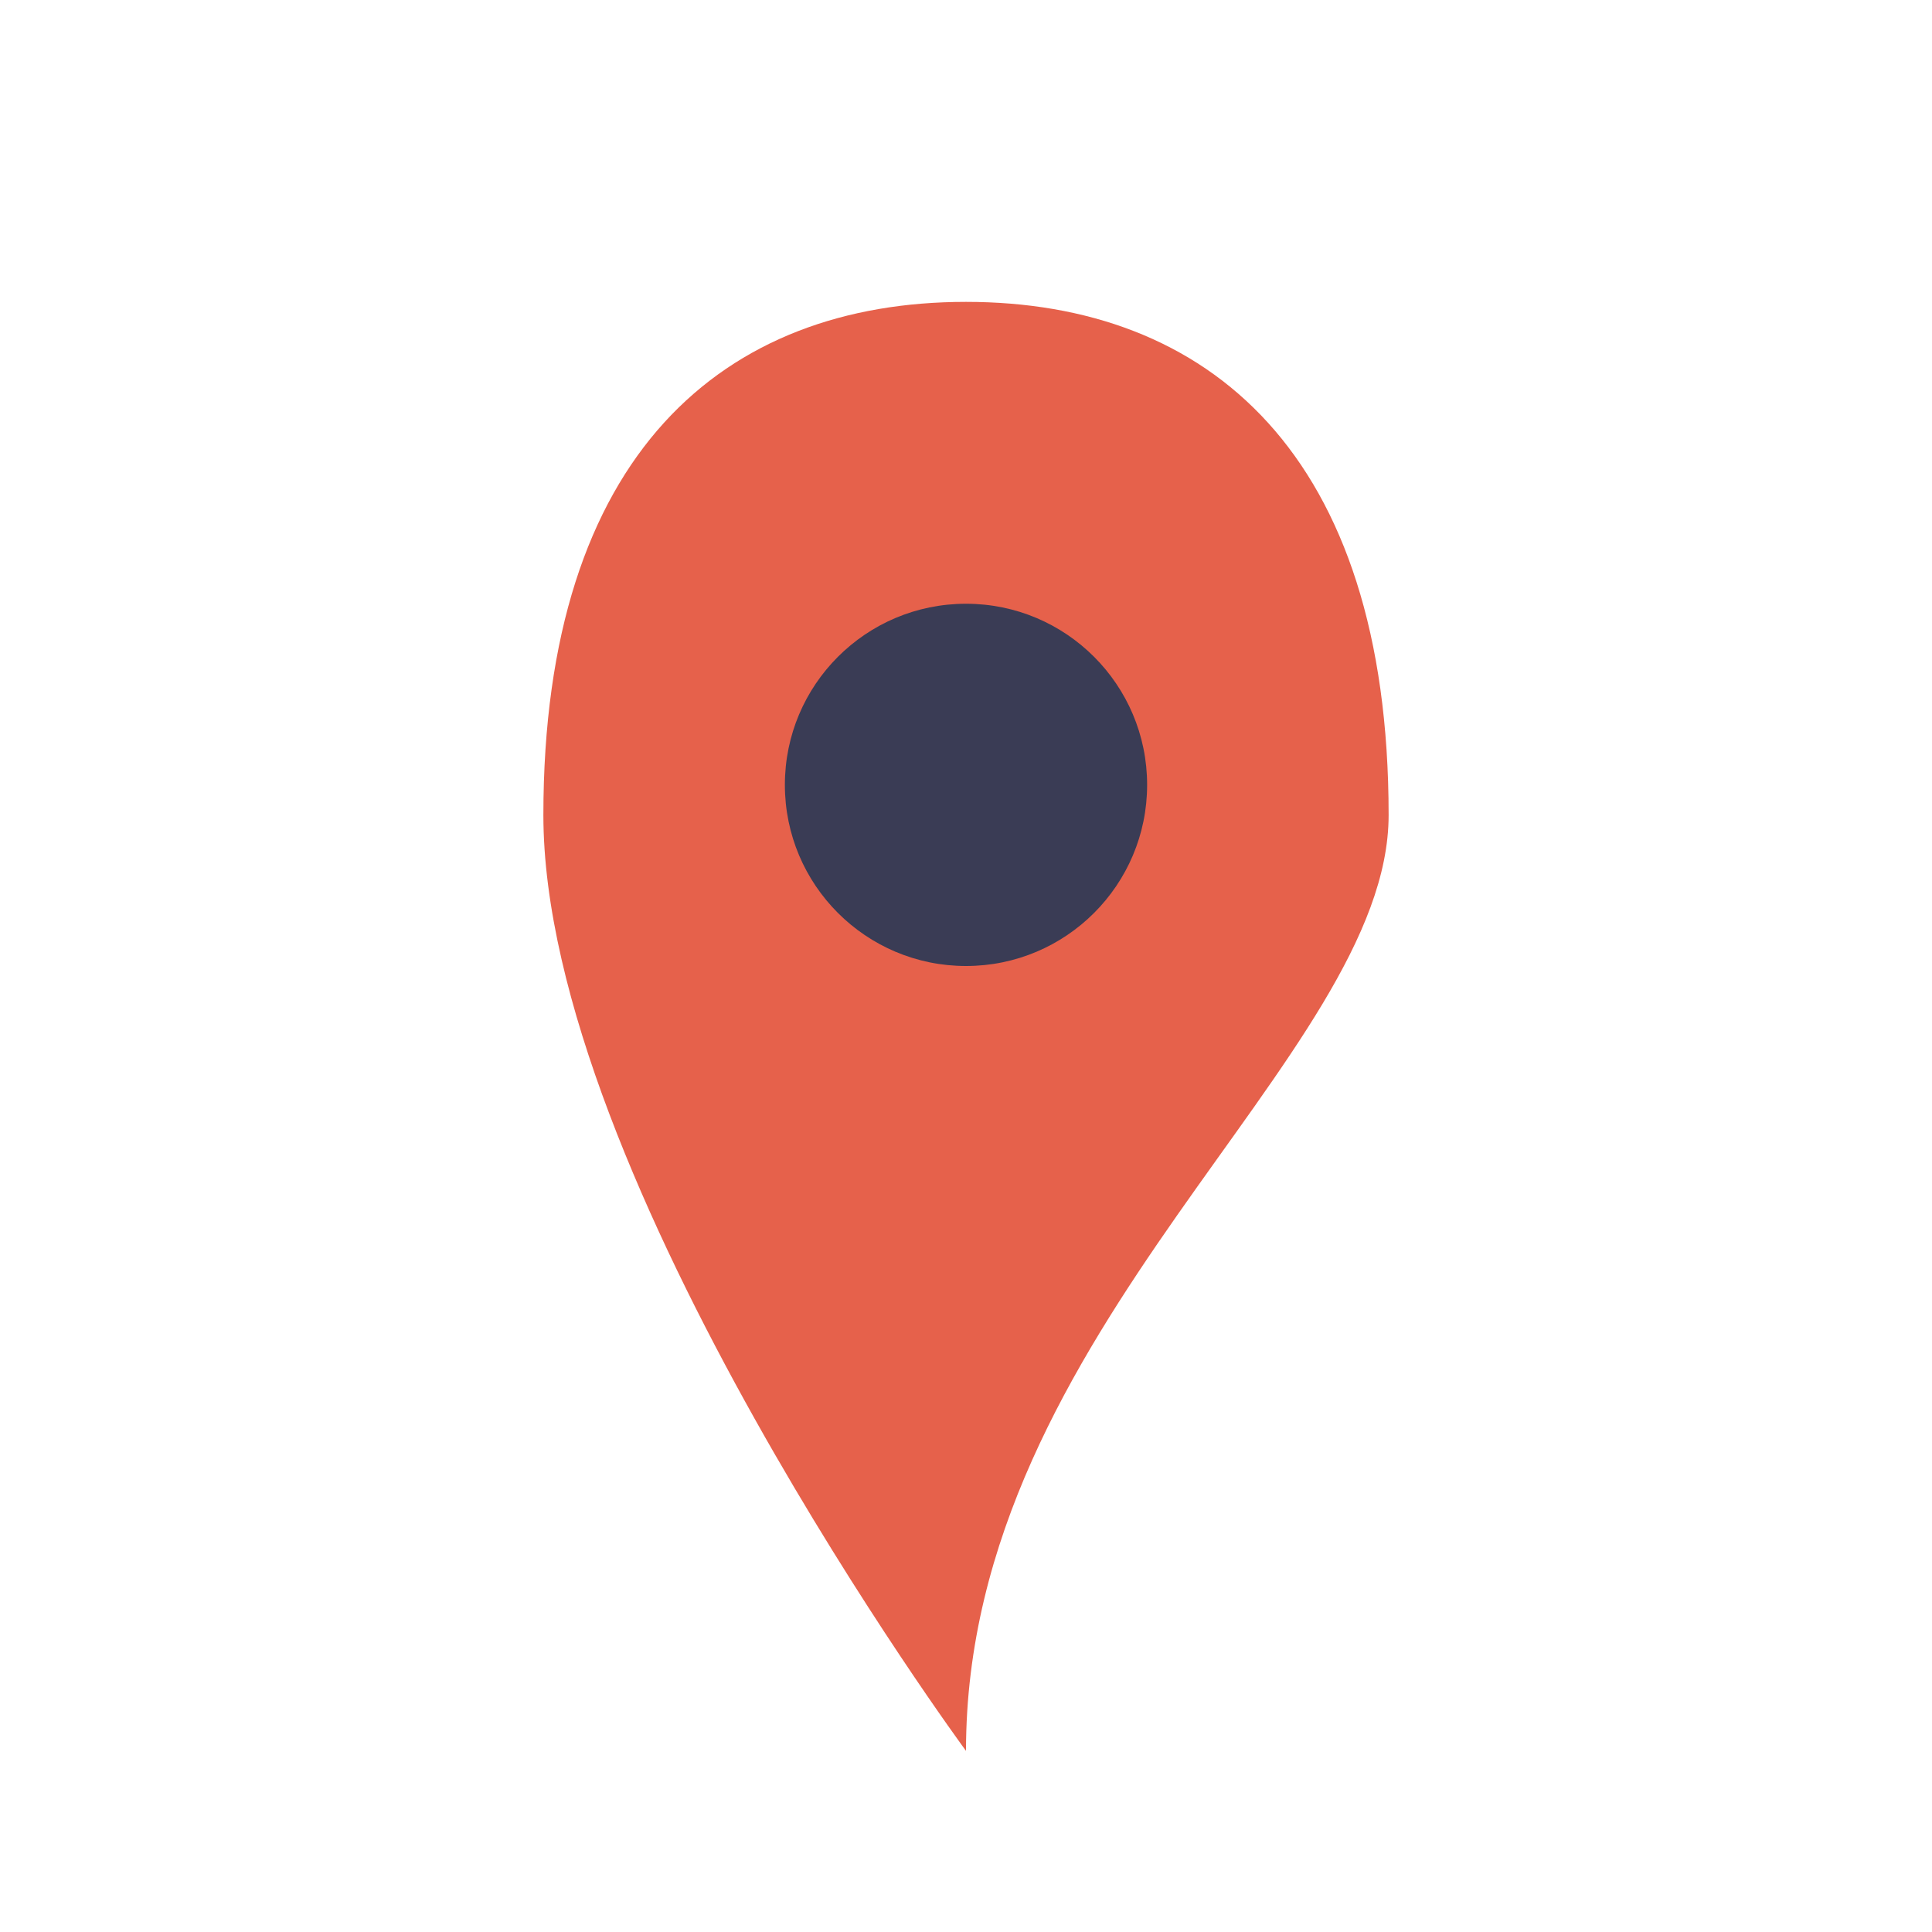 <?xml version="1.0" encoding="UTF-8"?>
<svg xmlns="http://www.w3.org/2000/svg" width="32" height="32" viewBox="0 0 32 32"><path d="M16 29c0-7 7-11.5 7-15.5C23 7.5 20 5 16 5s-7 2.5-7 8.5S16 29 16 29z" fill="#E6614B"/><circle cx="16" cy="13" r="3" fill="#3A3C55"/></svg>